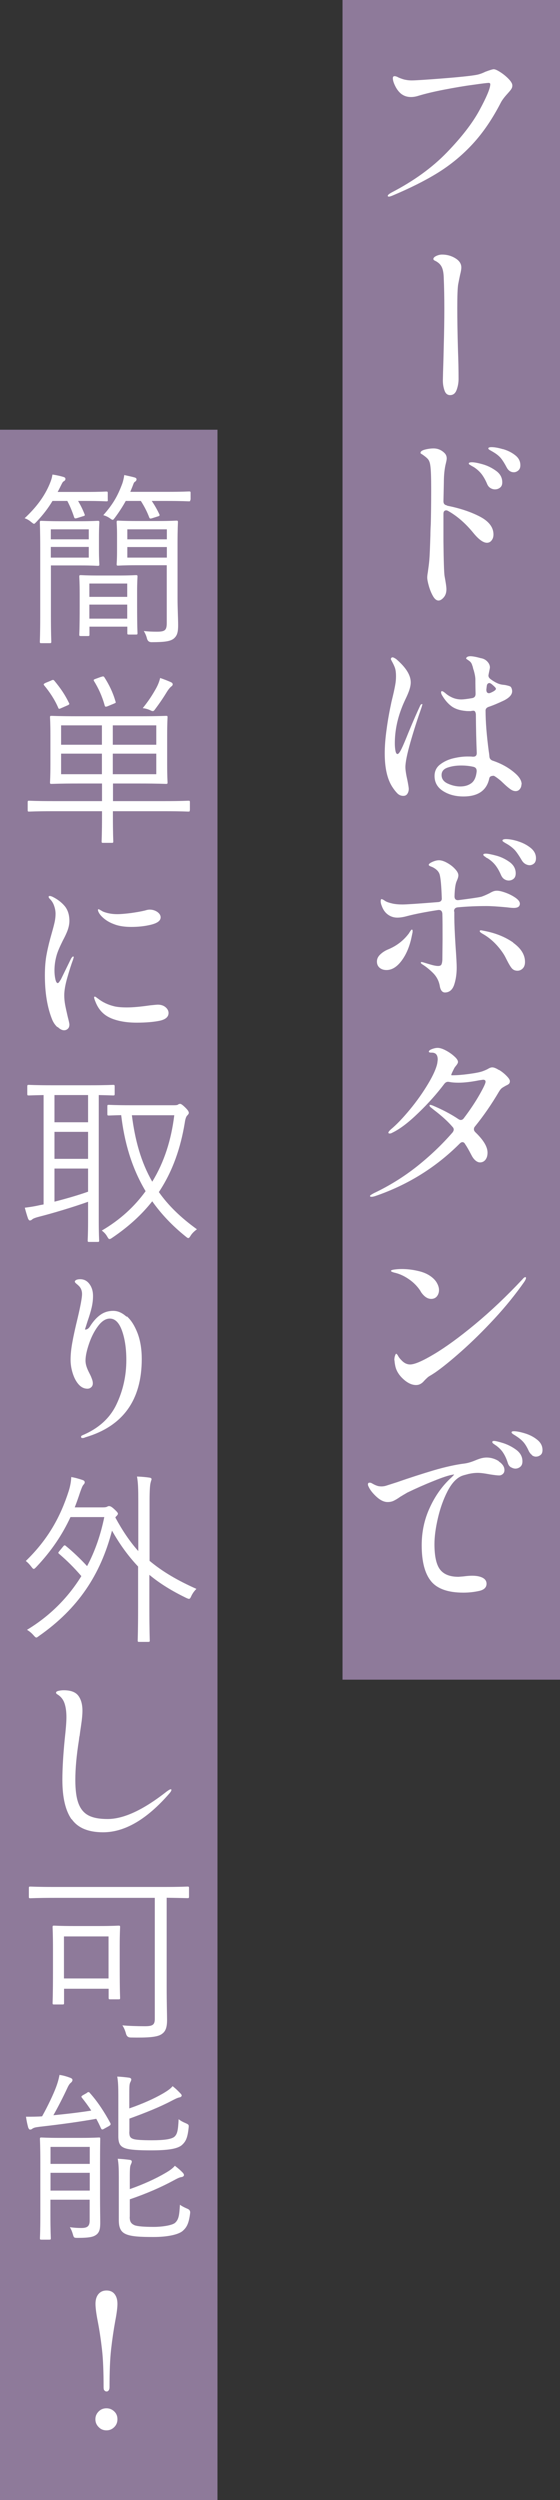 <?xml version="1.0" encoding="UTF-8"?>
<svg id="_レイヤー_2" data-name="レイヤー 2" xmlns="http://www.w3.org/2000/svg" viewBox="0 0 56.65 252.78">
  <rect x="0" y="0" width="56.65" height="252.78" fill="#333333" stroke="none"/>
  <defs>
    <style>
      .cls-1 {
        fill: #8e7a9a;
      }

      .cls-2 {
        fill: #fff;
      }
    </style>
  </defs>
  <g id="design">
    <g>
      <rect class="cls-1" x="34.65" width="22" height="169.83"/>
      <rect class="cls-1" y="43.45" width="22" height="209.34"/>
      <g>
        <path class="cls-2" d="M39.23,19.79c0-.07.12-.18.37-.32,2.24-1.16,4.11-2.51,5.6-4.05,1.49-1.54,2.59-2.96,3.3-4.27.71-1.31,1.08-2.18,1.1-2.62,0-.1-.06-.15-.17-.15s-.63.06-1.54.19c-.92.12-1.9.29-2.94.49-1.04.2-1.91.41-2.61.62-.27.09-.53.13-.77.13-.39,0-.72-.11-1.01-.34-.22-.19-.42-.44-.58-.77-.16-.32-.24-.59-.24-.79,0-.14.06-.21.17-.21s.26.05.43.15c.27.11.5.19.69.22.19.04.39.06.62.06.39,0,1.51-.07,3.38-.22,1.86-.15,3-.28,3.39-.39.22-.06.45-.15.67-.26.45-.17.74-.26.86-.26.14,0,.36.1.67.3s.59.43.84.69c.25.26.37.48.37.65,0,.14-.04.26-.11.37s-.2.26-.37.45c-.32.35-.55.65-.69.92-.84,1.63-1.78,3.02-2.84,4.17-1.06,1.15-2.24,2.12-3.53,2.92s-2.84,1.57-4.62,2.32c-.15.06-.26.09-.32.09-.09,0-.13-.03-.13-.09Z"/>
        <path class="cls-2" d="M44.97,39.49c-.11-.31-.17-.65-.17-1.02l.02-.86c.01-.29.04-1.14.07-2.56.04-1.42.06-2.7.06-3.83s-.02-2.23-.06-3.12c-.01-.45-.07-.79-.17-1.03s-.26-.43-.49-.58c-.05-.04-.13-.08-.23-.13-.11-.05-.16-.11-.16-.17,0-.11.1-.22.29-.31.19-.09.39-.14.59-.14.49,0,.93.12,1.34.37.41.25.61.56.61.94,0,.15-.04.4-.13.75-.1.47-.16.79-.19.95-.06.34-.09,1.14-.09,2.41,0,1.13.02,2.55.07,4.25.04,1.05.06,2.01.06,2.9,0,.4-.07.77-.2,1.12-.13.35-.35.52-.66.52-.26,0-.45-.15-.56-.46Z"/>
        <path class="cls-2" d="M45.23,51.13c1.26.25,2.36.61,3.29,1.09s1.4,1.09,1.4,1.82c0,.24-.06.44-.19.6-.12.16-.28.24-.47.24-.37,0-.83-.33-1.37-.99-.79-.97-1.64-1.71-2.56-2.23-.07-.04-.14-.06-.19-.06-.09,0-.16.03-.21.09-.05.06-.07.15-.07.26v2.8c.02,1.97.06,3.13.11,3.48.12.65.19,1.1.19,1.35,0,.34-.09.61-.27.82s-.36.32-.53.32c-.2,0-.39-.15-.56-.45-.17-.3-.31-.64-.42-1.03-.11-.39-.16-.67-.16-.84,0-.14.02-.32.06-.54.07-.49.12-.89.15-1.22.04-.46.07-1.3.11-2.51,0-.25.01-.64.04-1.16.02-.8.04-1.96.04-3.5,0-1.22-.03-2.03-.09-2.41-.04-.29-.12-.5-.24-.64s-.31-.29-.54-.45c-.06-.04-.11-.07-.15-.09-.04-.02-.06-.06-.06-.09,0-.15.16-.26.48-.34.32-.08.6-.11.83-.11.44,0,.81.16,1.12.47.15.15.22.33.22.54,0,.11-.03.27-.08.47-.14.55-.21,1.21-.21,1.98l-.04,1.89c0,.24.12.37.35.41ZM48.85,46.95c.49.14.94.37,1.35.67s.61.69.61,1.15c0,.24-.07.41-.22.53-.15.12-.32.18-.52.18-.15,0-.3-.04-.45-.13-.15-.09-.26-.22-.34-.41-.16-.39-.35-.72-.55-.99-.21-.27-.48-.52-.81-.73-.05-.02-.12-.07-.22-.12-.09-.06-.16-.1-.21-.13-.04-.03-.07-.07-.07-.1,0-.09.11-.13.32-.13.25,0,.62.07,1.11.21ZM50.89,45.41c.47.14.88.34,1.23.62.35.27.52.61.52,1.01,0,.24-.07.41-.21.53-.14.12-.29.18-.45.18-.31,0-.56-.17-.73-.5-.21-.4-.4-.7-.57-.91s-.41-.41-.74-.61c-.1-.06-.19-.11-.27-.16-.08-.04-.15-.08-.2-.12-.05-.04-.07-.07-.07-.11,0-.09.11-.13.32-.13.31,0,.7.07,1.17.21Z"/>
        <path class="cls-2" d="M42.71,71.27s-.02.11-.06.24c-.41,1.16-.79,2.34-1.13,3.53s-.51,2.04-.51,2.52c0,.27.06.7.19,1.27.1.5.15.81.15.94,0,.19-.05.35-.14.49-.09.14-.23.21-.4.21-.24,0-.44-.08-.61-.25s-.35-.4-.53-.68c-.5-.79-.75-1.91-.75-3.37,0-.7.06-1.51.19-2.43.12-.92.29-1.84.49-2.77l.17-.71c.1-.42.17-.78.22-1.06.05-.28.07-.56.07-.83,0-.32-.03-.59-.09-.79s-.18-.46-.35-.76c-.05-.1-.08-.16-.08-.19,0-.04.02-.07.05-.11s.07-.06.12-.06c.07,0,.19.06.36.17.98.84,1.48,1.62,1.48,2.36,0,.24-.05.49-.14.77-.09.27-.23.6-.42.99-.04.09-.09.2-.15.33-.06.13-.12.28-.19.46-.47,1.2-.71,2.41-.71,3.63,0,.25.02.49.06.72.04.23.11.35.21.35s.23-.17.4-.51c.17-.34.4-.89.7-1.64.52-1.26.92-2.16,1.18-2.71.05-.12.11-.19.19-.19.04,0,.06.03.06.09ZM52.75,79.31c0,.17-.05.33-.16.47s-.25.21-.42.21c-.19,0-.37-.07-.56-.21s-.37-.29-.55-.46c-.18-.17-.31-.29-.38-.36-.26-.22-.5-.4-.71-.52h-.04c-.25,0-.39.08-.43.24-.25,1.23-1.12,1.85-2.62,1.85-.82,0-1.51-.19-2.08-.56s-.84-.88-.84-1.51c0-.49.19-.88.57-1.17.38-.29.83-.5,1.34-.62.51-.12.98-.18,1.42-.18.24,0,.41,0,.52.02h.06c.24,0,.36-.12.36-.37-.05-1.21-.08-2.51-.09-3.91-.02-.25-.11-.37-.24-.37-.05,0-.15.01-.3.04-.24,0-.41,0-.52-.02-.56-.05-1.03-.2-1.39-.46s-.7-.65-1-1.17c-.05-.1-.07-.18-.07-.24,0-.09.03-.13.09-.13.04,0,.1.03.18.08.08.06.13.1.16.12.17.16.4.31.68.44.28.13.6.2.94.2.2,0,.56-.04,1.08-.13.24-.04.36-.18.36-.43-.01-.39-.02-.89-.02-1.5-.01-.25-.07-.55-.17-.9-.03-.06-.05-.14-.07-.23-.02-.09-.04-.17-.07-.23-.05-.19-.13-.32-.23-.41s-.23-.17-.36-.26c-.04-.04-.04-.07-.02-.11.06-.11.2-.17.41-.17.22,0,.57.06,1.03.19.27.04.5.15.68.34.18.19.27.39.27.6,0,.05-.02.15-.05.3-.03.15-.06.28-.08.39l-.02.13c0,.14.07.26.22.37.35.26.68.44.99.52.11.03.27.05.47.07.24.05.4.09.49.13.09.04.15.12.19.26.02.06.04.14.04.24,0,.34-.27.65-.82.93-.57.27-1.08.49-1.53.64-.22.07-.34.2-.34.37,0,1.15.11,2.52.32,4.11.02.12.05.31.07.56.01.21.14.36.39.43.87.3,1.61.72,2.23,1.27.42.37.64.74.64,1.1ZM47.68,79.19c.3-.22.48-.61.54-1.19v-.06c0-.22-.11-.36-.34-.41-.39-.09-.8-.13-1.23-.13-.51,0-.97.07-1.37.21-.41.14-.61.39-.61.75,0,.39.21.68.63.87.42.19.84.29,1.26.29.45,0,.82-.11,1.12-.33ZM49.5,69.06c-.06,0-.12.03-.17.08s-.08.13-.09.23l-.04.34v.04c0,.22.09.34.26.34.06,0,.13-.02.21-.06.34-.15.5-.28.5-.39,0-.08-.14-.22-.41-.45-.11-.09-.2-.13-.26-.13Z"/>
        <path class="cls-2" d="M41.74,94.12c0,.09,0,.17-.03.26-.02.09-.03.17-.05.24-.19.98-.52,1.81-1,2.47-.48.66-1,.99-1.56.99-.29,0-.52-.08-.7-.23-.18-.16-.27-.36-.27-.63s.11-.5.33-.71.49-.39.81-.52c.85-.35,1.55-.89,2.09-1.61.02-.04.07-.11.14-.22.07-.11.12-.17.16-.17.05,0,.08.04.08.13ZM45.96,92.18v.58c0,.6.04,1.6.13,2.99.07,1,.11,1.69.11,2.08,0,.62-.08,1.2-.25,1.72-.17.52-.48.79-.93.8-.29,0-.47-.24-.54-.71-.1-.51-.34-.94-.71-1.3s-.73-.64-1.07-.85c-.09-.06-.13-.11-.13-.15,0-.05.03-.07.09-.07l.11.02s.27.08.66.2c.39.12.69.18.89.18.17,0,.29-.05.34-.16s.08-.26.09-.46l.02-2.08c0-1.13,0-2-.02-2.6-.03-.27-.17-.39-.43-.36-1.23.19-2.29.39-3.16.62-.36.1-.69.15-.97.15-.35,0-.66-.1-.94-.3-.28-.2-.49-.49-.63-.88-.07-.17-.11-.33-.11-.47,0-.15.03-.22.09-.22s.19.06.37.19c.16.1.4.18.7.25.31.07.65.1,1.04.1.41,0,1.61-.08,3.61-.24.27-.02.4-.17.37-.43-.04-1.21-.11-2-.22-2.38-.1-.3-.34-.54-.73-.73-.25-.09-.37-.16-.37-.22,0-.09.12-.19.36-.3.24-.11.47-.17.68-.17.22,0,.49.08.8.25s.58.37.81.62c.23.24.35.46.35.66,0,.1-.03.22-.08.36-.06.14-.1.24-.12.29-.11.29-.17.77-.19,1.44v.04c0,.27.14.4.41.37,1.18-.15,1.95-.26,2.3-.34.16-.05.43-.16.8-.34.17-.1.31-.17.42-.21.11-.04.23-.06.36-.06.22,0,.52.07.9.21s.7.31.99.51c.29.21.43.4.43.59,0,.29-.21.43-.62.43-.14,0-.37-.02-.69-.06-.94-.09-1.62-.13-2.06-.13-1,0-1.97.04-2.92.13-.25.03-.37.16-.37.41ZM51.9,95.31c.8.57,1.21,1.22,1.21,1.95,0,.29-.08.51-.23.66s-.33.23-.53.23c-.24,0-.42-.08-.56-.23-.14-.16-.29-.41-.47-.76-.04-.07-.11-.22-.22-.43-.11-.21-.24-.4-.37-.58-.55-.75-1.17-1.31-1.85-1.7-.11-.06-.2-.12-.26-.17-.06-.05-.09-.09-.09-.13,0-.06.04-.09.13-.09.02,0,.13.02.32.06,1.16.22,2.14.62,2.95,1.19ZM49.14,86.66c-.09-.05-.15-.09-.19-.13-.04-.04-.06-.07-.06-.11,0-.07.09-.11.26-.11.2,0,.54.07,1.04.2.49.13.94.35,1.36.65.41.3.62.68.62,1.14,0,.25-.07.43-.21.55s-.31.18-.5.18c-.16,0-.31-.05-.45-.14-.14-.09-.24-.23-.32-.4-.17-.4-.36-.73-.56-.99s-.46-.5-.79-.71c-.05-.02-.12-.06-.21-.11ZM52.42,85.07c.48.15.9.37,1.26.66.36.29.54.64.54,1.04,0,.25-.07.43-.2.54-.13.11-.28.17-.44.17s-.31-.05-.46-.14c-.14-.09-.26-.22-.35-.38-.24-.41-.45-.72-.63-.94-.18-.21-.43-.42-.74-.62-.09-.05-.17-.1-.26-.15-.09-.05-.16-.1-.22-.14-.06-.04-.09-.08-.09-.12,0-.05.03-.09.09-.11.06-.02.14-.04.24-.04.35,0,.76.07,1.24.22Z"/>
        <path class="cls-2" d="M50.49,108.18c.29.18.54.38.76.61.22.22.33.4.33.52s-.03.21-.09.27c-.06.06-.16.12-.3.18-.16.09-.3.17-.4.24s-.21.2-.31.37c-.74,1.26-1.55,2.44-2.45,3.55-.06.07-.09.16-.09.26s.05.2.15.3c.82.79,1.23,1.47,1.23,2.06,0,.3-.07.54-.21.72-.14.18-.33.27-.55.27-.16,0-.32-.07-.48-.21-.16-.14-.29-.33-.4-.55-.24-.46-.44-.82-.62-1.08-.07-.14-.17-.21-.28-.21-.09,0-.18.05-.28.15-2.41,2.41-5.26,4.18-8.56,5.31-.17.05-.29.07-.36.07-.1,0-.15-.03-.15-.09,0-.05.13-.14.39-.28,1.58-.75,3.04-1.66,4.39-2.73,1.34-1.07,2.53-2.21,3.58-3.42.07-.1.11-.19.11-.28,0-.1-.04-.19-.13-.28-.46-.54-1.09-1.11-1.89-1.72l-.32-.26c-.07-.06-.11-.12-.11-.17s.03-.07.09-.07c.02,0,.09.02.21.06.98.41,1.86.87,2.62,1.38.09.06.17.09.24.09.12,0,.23-.06.32-.19.65-.86,1.17-1.65,1.58-2.37s.61-1.15.61-1.3c0-.07-.02-.13-.06-.16s-.1-.05-.19-.05l-.41.06c-.81.16-1.5.24-2.08.24-.34,0-.64-.02-.9-.07-.04-.01-.09-.02-.17-.02-.12,0-.24.06-.35.19-.76,1.01-1.64,2-2.64,2.96-1,.97-1.87,1.63-2.62,1.99-.1.06-.19.09-.28.09s-.13-.03-.13-.09.08-.17.24-.32c.59-.49,1.23-1.16,1.94-2.02s1.32-1.73,1.84-2.6c.52-.87.83-1.57.93-2.09.02-.17.04-.3.04-.37,0-.46-.2-.69-.6-.69-.04,0-.08,0-.12,0-.04,0-.08-.02-.12-.03-.04-.01-.06-.03-.06-.06,0-.1.11-.19.32-.27.21-.08.4-.12.58-.12.22,0,.5.09.82.26s.61.37.86.6c.25.22.37.41.37.56,0,.09-.05.19-.14.31-.09.12-.17.21-.22.29l-.15.3c-.07.14-.12.25-.15.33s-.02.12.02.12h.11c.42,0,.97-.04,1.63-.13.66-.09,1.13-.18,1.4-.28.24-.09.42-.17.54-.24.16-.1.31-.15.43-.15.16,0,.39.09.67.27Z"/>
        <path class="cls-2" d="M42.56,130.57c-.3-.47-.69-.88-1.18-1.22s-.99-.57-1.51-.68c-.21-.06-.32-.12-.32-.17,0-.06.12-.11.35-.14s.48-.05.73-.05c.54,0,1.08.06,1.64.19.55.12,1.01.32,1.37.6.25.19.44.4.57.64s.2.47.2.69c0,.25-.07.46-.21.64-.14.17-.33.26-.58.26-.39,0-.74-.25-1.07-.75ZM39.89,137.56c0-.19.02-.35.07-.48.04-.13.08-.2.12-.2.05,0,.11.07.19.21.07.14.18.28.32.42.27.3.57.45.9.45.45,0,1.26-.35,2.43-1.05,1.17-.7,2.55-1.7,4.13-3.01,1.58-1.31,3.19-2.83,4.81-4.56.11-.14.21-.21.28-.21.05,0,.07.03.07.08,0,.09-.06.22-.17.39-.89,1.27-1.9,2.52-3.04,3.75s-2.25,2.32-3.32,3.27c-1.07.95-1.96,1.67-2.67,2.16l-.34.22c-.16.09-.29.17-.38.24-.09.08-.22.2-.38.37-.24.29-.51.43-.82.43-.42,0-.85-.2-1.28-.59-.43-.39-.7-.82-.81-1.28-.06-.27-.09-.49-.09-.64Z"/>
        <path class="cls-2" d="M50.44,147.75c.39.26.59.55.59.89,0,.16-.05.29-.16.39-.11.1-.23.15-.38.15-.19,0-.5-.04-.95-.11-.52-.1-.92-.15-1.2-.15-.32,0-.64.04-.94.11-.31.08-.55.14-.72.21-.54.24-1.01.76-1.42,1.56-.41.8-.73,1.7-.96,2.69-.23.99-.35,1.87-.35,2.63,0,1.23.19,2.09.57,2.58.38.49,1,.73,1.86.73l.5-.04c.37-.05.67-.07.88-.07.45,0,.8.07,1.07.21.26.14.39.34.39.6,0,.37-.25.62-.76.73-.5.11-1.03.17-1.58.17-1.55,0-2.64-.38-3.27-1.15s-.95-1.98-.95-3.64c0-1.33.26-2.58.79-3.74.52-1.16,1.2-2.14,2.04-2.95.35-.32.49-.48.43-.47l-.11.02c-.44.07-1.09.29-1.97.65-.88.35-1.76.74-2.65,1.17-.15.09-.28.17-.39.23-.11.07-.21.13-.3.18-.26.19-.49.32-.67.41-.19.09-.39.13-.62.13-.36,0-.74-.18-1.12-.53-.39-.36-.65-.69-.8-1.02-.05-.09-.07-.17-.07-.24,0-.11.06-.17.17-.17.07,0,.16.02.24.07.17.1.33.18.48.23.14.06.31.08.5.08.07,0,.19-.01.34-.04.09-.02.5-.16,1.23-.39,1.28-.45,2.51-.84,3.67-1.19,1.16-.34,2.22-.58,3.18-.7.29-.04.64-.14,1.07-.32.24-.1.44-.17.6-.21.16-.04.34-.07.52-.07.45,0,.87.13,1.26.38ZM51.69,148.36c-.15-.09-.26-.24-.32-.44-.12-.39-.27-.72-.45-1-.17-.28-.42-.53-.73-.76-.04-.02-.11-.07-.22-.15-.11-.07-.17-.14-.17-.21,0-.07.06-.11.17-.11.16,0,.48.08.96.23.48.16.92.39,1.32.69.4.31.6.69.6,1.15,0,.24-.07.42-.21.54-.14.12-.31.19-.5.19-.15,0-.3-.05-.45-.14ZM53.84,147.13c-.14-.09-.25-.23-.34-.4-.16-.36-.33-.65-.5-.86s-.42-.43-.76-.65c-.07-.05-.17-.11-.3-.19-.12-.08-.19-.14-.19-.21,0-.07.08-.11.24-.11.26,0,.63.07,1.09.21.47.14.89.35,1.25.64.37.29.55.64.55,1.05,0,.24-.07.41-.21.51-.14.11-.29.16-.47.16-.12,0-.26-.05-.39-.14Z"/>
      </g>
      <g>
        <path class="cls-2" d="M10.91,50.54c0,.13-.02.15-.15.15-.09,0-.56-.04-2.04-.04h-.82c.24.41.45.82.65,1.33.06.13.04.17-.17.22l-.54.17c-.24.07-.28.07-.34-.07-.19-.58-.41-1.12-.69-1.65h-1.5c-.45.75-.95,1.4-1.61,2.1-.13.13-.19.21-.26.21s-.15-.08-.3-.19c-.22-.19-.43-.3-.65-.37,1.2-1.12,2.02-2.23,2.54-3.48.15-.36.22-.6.28-.94.45.07.79.15,1.1.24.13.04.21.09.21.21s-.09.19-.21.26c-.08.06-.13.17-.26.43-.11.22-.21.43-.32.62h2.88c1.48,0,1.95-.04,2.04-.04.13,0,.15.02.15.15v.69ZM10.01,55.58c0,.99.04,1.38.04,1.48,0,.13-.02.15-.17.15-.09,0-.52-.04-1.74-.04h-2.99v5.05c0,1.85.04,2.56.04,2.66,0,.13-.02.15-.17.15h-.84c-.13,0-.15-.02-.15-.15,0-.09.04-.8.04-2.66v-6.7c0-1.85-.04-2.6-.04-2.69,0-.15.02-.17.15-.17.11,0,.67.04,1.98.04h1.98c1.22,0,1.65-.04,1.74-.04.15,0,.17.02.17.17,0,.09-.04.49-.04,1.46v1.29ZM8.98,53.52h-3.84v1.01h3.84v-1.01ZM8.98,55.3h-3.84v1.08h3.84v-1.08ZM13.87,61.17c0,2.34.04,2.73.04,2.84,0,.13-.02.15-.15.15h-.73c-.13,0-.15-.02-.15-.15v-.65h-3.83v.8c0,.13-.02.15-.15.15h-.73c-.13,0-.15-.02-.15-.15,0-.11.04-.51.04-2.9v-1.2c0-1.22-.04-1.65-.04-1.76,0-.13.02-.15.15-.15.11,0,.5.04,1.83.04h1.93c1.33,0,1.72-.04,1.83-.04.13,0,.15.02.15.15,0,.11-.04.54-.04,1.5v1.37ZM12.87,59h-3.83v1.35h3.83v-1.35ZM12.87,61.13h-3.83v1.42h3.83v-1.42ZM19.25,50.54c0,.13-.02.15-.15.15-.09,0-.64-.04-2.25-.04h-1.5c.28.41.54.86.77,1.35.06.11.02.17-.17.22l-.54.17c-.22.07-.26.06-.32-.09-.22-.58-.49-1.1-.84-1.65h-1.53c-.32.58-.67,1.12-1.1,1.7-.11.13-.15.21-.22.21s-.15-.06-.3-.17c-.22-.15-.43-.24-.65-.3.99-1.12,1.46-1.95,1.93-3.22.07-.21.15-.52.19-.84.37.08.77.17,1.03.24.13.04.21.09.21.19,0,.11-.06.19-.17.26s-.13.19-.24.47l-.22.54h3.7c1.61,0,2.15-.04,2.25-.04.13,0,.15.02.15.15v.69ZM17.96,60.52c0,.99.06,2.02.06,2.69,0,.8-.13,1.1-.47,1.38-.34.24-.82.34-2.23.34q-.35,0-.45-.36c-.07-.3-.19-.54-.32-.77.49.06.9.07,1.33.07.82,0,.99-.15.99-.9v-5.82h-3.03c-1.35,0-1.8.04-1.89.04-.13,0-.15-.02-.15-.15,0-.09.04-.37.04-1.38v-1.48c0-.99-.04-1.27-.04-1.37,0-.15.02-.17.15-.17.09,0,.54.04,1.89.04h2.1c1.37,0,1.81-.04,1.91-.04.13,0,.15.02.15.17,0,.09-.04.67-.04,2.1v5.59ZM16.88,53.52h-4v1.01h4v-1.01ZM16.88,55.31h-4v1.07h4v-1.07Z"/>
        <path class="cls-2" d="M19.2,81.91c0,.13-.02.15-.15.15-.09,0-.67-.04-2.41-.04h-5.22v.45c0,1.78.04,2.51.04,2.6,0,.13-.02.15-.15.15h-.9c-.11,0-.13-.02-.13-.15,0-.09.04-.82.04-2.6v-.45h-4.96c-1.74,0-2.32.04-2.41.04-.13,0-.15-.02-.15-.15v-.8c0-.13.02-.15.15-.15.09,0,.67.04,2.41.04h4.96v-1.78h-2.43c-1.89,0-2.56.04-2.68.04-.13,0-.15-.02-.15-.15,0-.09.04-.56.04-1.83v-2.92c0-1.29-.04-1.74-.04-1.85s.02-.13.15-.13c.11,0,.79.04,2.68.04h6.25c1.89,0,2.56-.04,2.66-.04.13,0,.15.02.15.13s-.04.56-.04,1.85v2.92c0,1.27.04,1.74.04,1.83,0,.13-.02.15-.15.15-.09,0-.77-.04-2.66-.04h-2.71v1.78h5.22c1.74,0,2.32-.04,2.41-.04.13,0,.15.02.15.15v.8ZM5.2,68.79c.15-.06.21-.07.3.04.62.75,1.07,1.4,1.48,2.25.06.09.04.15-.11.22l-.64.28c-.24.11-.28.13-.34-.02-.36-.84-.88-1.61-1.42-2.26-.09-.11-.07-.15.15-.26l.58-.24ZM10.31,73.34h-4.13v1.96h4.13v-1.96ZM10.31,76.2h-4.13v2.08h4.13v-2.08ZM10.24,68.44c.19-.07.24-.07.32.04.49.77.86,1.53,1.12,2.43.06.15.04.15-.17.24l-.58.24c-.22.09-.3.09-.34-.06-.26-.95-.64-1.76-1.08-2.47-.07-.13-.04-.15.21-.24l.52-.19ZM15.81,73.34h-4.4v1.96h4.4v-1.96ZM15.81,76.2h-4.4v2.08h4.4v-2.08ZM17.27,69.46c-.11.09-.28.32-.36.45-.34.56-.71,1.12-1.22,1.8-.09.13-.15.19-.24.19-.08,0-.15-.04-.3-.11-.24-.11-.51-.17-.71-.19.62-.77.97-1.33,1.31-1.93.21-.37.36-.73.45-1.12.39.13.82.3,1.1.43.15.07.17.15.17.22,0,.11-.11.19-.21.26Z"/>
        <path class="cls-2" d="M5.81,103.86c-.24-.22-.42-.49-.54-.79-.49-1.22-.73-2.71-.73-4.45,0-.82.06-1.56.19-2.2.12-.64.29-1.32.5-2.05.14-.49.24-.87.3-1.15.06-.28.09-.56.09-.83s-.05-.53-.14-.79c-.09-.27-.22-.48-.38-.65-.03-.02-.06-.07-.11-.12s-.07-.11-.07-.16.04-.08.11-.08.17.03.3.09c.5.25.9.56,1.22.94.31.38.47.88.47,1.49,0,.3-.06.6-.17.92-.11.31-.28.67-.5,1.08-.12.25-.25.51-.37.79-.12.28-.22.55-.28.79-.12.45-.19.93-.19,1.44,0,.31.03.6.09.87.06.27.14.4.24.4.05,0,.11-.05.18-.16.07-.11.12-.18.14-.21l1.03-2.11c.09-.14.16-.21.21-.21.04,0,.06.03.06.07l-.06.22c-.19.5-.38,1.11-.59,1.84-.21.73-.31,1.32-.31,1.79,0,.32.03.65.09.97s.15.72.26,1.2c.11.42.17.69.17.79,0,.19-.05.33-.16.43s-.23.15-.38.15c-.2,0-.42-.11-.65-.34ZM11.21,102.94c-.73-.31-1.25-.86-1.56-1.67-.09-.21-.13-.36-.13-.43,0-.05.02-.07.07-.07.04,0,.09.02.15.07.06.05.11.09.15.11.49.39,1.05.65,1.68.8.3.07.72.11,1.27.11.6,0,1.38-.07,2.34-.21.47-.05.73-.07.77-.07.34,0,.6.09.8.26.2.17.3.37.3.58,0,.4-.3.66-.91.79-.6.12-1.37.19-2.31.19-1.02,0-1.9-.15-2.63-.46ZM11.61,93.47c-.4-.14-.74-.32-1.03-.55-.29-.23-.49-.46-.6-.68-.05-.1-.07-.18-.07-.24,0-.05.02-.07.06-.07.02,0,.09.03.19.09.1.06.19.11.26.15.42.17.9.26,1.44.26.35,0,.8-.04,1.37-.11.56-.08,1.04-.16,1.44-.26.19-.06.34-.09.47-.09.29,0,.54.08.77.23.22.16.34.34.34.55,0,.34-.32.58-.95.74-.64.16-1.31.23-2.02.23-.65,0-1.2-.08-1.65-.24Z"/>
        <path class="cls-2" d="M11.6,110.61c0,.13-.02.15-.15.15-.07,0-.47-.02-1.46-.04v12.7c0,1.35.04,1.91.04,2,0,.13-.02.15-.15.15h-.86c-.13,0-.15-.02-.15-.15,0-.11.04-.65.04-2v-1.91c-1.5.54-3.72,1.2-4.92,1.5-.5.13-.67.22-.73.28s-.15.11-.24.11c-.07,0-.13-.07-.19-.21-.11-.32-.22-.69-.32-1.08.62-.08.95-.13,1.53-.26l.37-.07v-11.06c-1.03.02-1.42.04-1.5.04-.13,0-.15-.02-.15-.15v-.75c0-.15.02-.17.15-.17.09,0,.67.04,2.38.04h3.78c1.7,0,2.28-.04,2.38-.04.13,0,.15.02.15.17v.75ZM8.91,110.72h-3.4v2.75h3.4v-2.75ZM8.91,114.44h-3.4v2.73h3.4v-2.73ZM8.91,118.15h-3.4v3.35c1.1-.28,2.39-.65,3.4-1.01v-2.34ZM17.59,111.75c.24,0,.36-.02.41-.06.07-.06.15-.08.22-.08.09,0,.24.09.54.39.24.24.34.39.34.52,0,.11-.09.19-.19.3-.09.11-.17.34-.22.71-.41,2.47-1.18,4.83-2.62,7,.95,1.35,2.21,2.58,3.85,3.76-.22.17-.47.37-.65.67-.09.15-.15.22-.22.22s-.15-.06-.28-.17c-1.37-1.1-2.49-2.3-3.37-3.55-1.03,1.31-2.34,2.53-4.02,3.67-.13.09-.22.15-.3.15s-.13-.07-.24-.26c-.15-.26-.3-.41-.54-.6,1.85-1.08,3.31-2.43,4.43-3.98-1.42-2.38-2.15-4.96-2.47-7.69-.86.02-1.18.04-1.25.04-.13,0-.15-.02-.15-.15v-.8c0-.11.02-.13.15-.13.09,0,.62.04,2.25.04h4.34ZM13.34,112.76c.32,2.53.92,4.73,2.06,6.72,1.22-1.98,1.93-4.25,2.23-6.72h-4.28Z"/>
        <path class="cls-2" d="M12.84,133.1c.44.39.79.96,1.08,1.71.28.75.42,1.61.42,2.6,0,4.15-1.9,6.79-5.69,7.91-.11.05-.21.08-.3.08-.1,0-.15-.04-.15-.13,0-.05.03-.09.09-.13,1.66-.69,2.82-1.73,3.49-3.14.67-1.41,1-2.9,1-4.49,0-1.17-.15-2.16-.44-2.97s-.7-1.22-1.23-1.22c-.42,0-.82.26-1.2.77s-.68,1.11-.91,1.79c-.23.68-.35,1.24-.35,1.69,0,.21.04.42.11.63s.17.43.3.68c.09.17.17.35.23.52.07.17.1.33.1.47,0,.16-.05.29-.16.39-.11.1-.23.15-.38.15-.35,0-.65-.15-.91-.45s-.45-.68-.59-1.13-.21-.9-.21-1.34c0-.54.06-1.14.19-1.82.12-.68.3-1.47.52-2.38.3-1.27.45-2.09.45-2.45,0-.32-.1-.59-.3-.8-.09-.09-.18-.17-.28-.25-.1-.08-.15-.15-.15-.21s.05-.12.15-.17c.1-.05.23-.07.39-.07.39,0,.7.16.94.49.24.32.36.72.36,1.2,0,.4-.05.79-.14,1.18-.09.39-.23.85-.42,1.4l-.26.82c.2.02.38-.09.54-.36.32-.5.67-.88,1.04-1.14s.79-.39,1.28-.39.91.2,1.35.59Z"/>
        <path class="cls-2" d="M15.1,157.79c1.33,1.12,2.88,2.02,4.77,2.86-.19.19-.37.41-.52.73-.09.21-.15.28-.24.28-.06,0-.13-.04-.26-.09-1.42-.69-2.66-1.44-3.74-2.34v3.37c0,2.19.04,3.16.04,3.26,0,.13-.02.15-.15.15h-.92c-.13,0-.15-.02-.15-.15,0-.09.04-1.07.04-3.26v-4.21c-.99-1.05-1.85-2.23-2.64-3.63-1.16,4.47-3.44,7.89-7.37,10.64-.15.11-.22.17-.28.17-.07,0-.15-.07-.28-.22-.19-.22-.41-.41-.67-.56,2.21-1.33,4.1-3.16,5.5-5.43-.79-.92-1.46-1.57-2.26-2.26-.11-.09-.09-.11.06-.3l.37-.45c.11-.13.15-.13.26-.04.69.56,1.46,1.29,2.15,2.04.79-1.48,1.37-3.14,1.74-4.96h-3.42c-.82,1.76-1.89,3.39-3.48,5.07-.11.11-.17.17-.24.17-.06,0-.13-.07-.24-.22-.17-.22-.34-.41-.56-.58,2.28-2.21,3.52-4.51,4.34-7.07.19-.6.24-1.05.26-1.42.49.09.8.19,1.14.3.19.07.22.15.22.24s-.06.17-.11.22c-.13.13-.22.41-.36.79-.17.52-.35,1.03-.54,1.52h2.81c.26,0,.37-.02.47-.07.07-.04.11-.06.19-.06.13,0,.26.06.56.34.28.26.34.36.34.43s-.07.17-.19.28c-.04.04-.06.08-.07.11.71,1.31,1.46,2.43,2.32,3.39v-4.98c0-1.33-.02-1.91-.13-2.56.49.02.92.06,1.25.11.13.02.22.06.22.15s-.06.19-.09.34c-.06.21-.11.67-.11,1.93v5.99Z"/>
        <path class="cls-2" d="M7.24,183.95c-.62-.88-.93-2.21-.93-3.99,0-1.13.08-2.51.24-4.13.11-.98.17-1.72.17-2.21,0-.57-.07-1.05-.2-1.42s-.36-.66-.68-.86c-.11-.06-.17-.12-.17-.19,0-.09.08-.15.25-.19.17-.04.35-.06.53-.06.7,0,1.19.18,1.47.55.28.37.42.88.42,1.52,0,.35-.04.83-.13,1.43-.09.6-.14.96-.15,1.08-.03.09-.05.23-.07.43-.25,1.56-.37,2.91-.37,4.06,0,1,.1,1.78.31,2.35.21.57.54.98,1.01,1.23.47.25,1.11.37,1.94.37,1.65,0,3.65-.94,6.02-2.81.04-.02.1-.07.18-.12s.15-.08.2-.08c.04,0,.06.02.06.07,0,.07-.07.2-.22.37-2.27,2.61-4.5,3.91-6.69,3.91-1.5,0-2.55-.44-3.17-1.32Z"/>
        <path class="cls-2" d="M19.12,191.77c0,.13-.02.15-.15.15-.09,0-.64-.02-2.11-.04v8.87c0,1.98.04,2.82.04,3.48,0,.77-.15,1.16-.52,1.42-.45.34-1.48.39-3.16.36q-.37,0-.47-.37c-.09-.34-.21-.62-.37-.86.58.06,1.53.09,2.25.09.77,0,1.03-.11,1.03-.73v-12.25H5.52c-1.76,0-2.36.04-2.45.04-.13,0-.15-.02-.15-.15v-.88c0-.13.02-.15.15-.15.09,0,.69.04,2.45.04h11c1.76,0,2.36-.04,2.45-.04.13,0,.15.02.15.15v.88ZM12.11,198.69c0,2.75.04,3.2.04,3.31,0,.13-.02.15-.15.15h-.84c-.15,0-.17-.02-.17-.15v-.92h-4.51v1.44c0,.13-.02.15-.15.15h-.86c-.13,0-.15-.02-.15-.15,0-.11.04-.58.04-3.48v-1.83c0-1.76-.04-2.26-.04-2.36,0-.13.02-.15.15-.15.11,0,.6.04,2.02.04h2.49c1.44,0,1.91-.04,2.02-.04.13,0,.15.02.15.15,0,.09-.04.58-.04,1.95v1.89ZM10.98,195.79h-4.51v4.25h4.51v-4.25Z"/>
        <path class="cls-2" d="M8.8,211.59c.15-.09.21-.08.28.02.8.88,1.53,2.02,2.08,3.05.06.13.04.19-.13.3l-.47.26c-.09.06-.17.09-.22.09s-.09-.06-.13-.13c-.13-.3-.3-.64-.47-.95-1.7.3-3.55.56-5.69.8-.47.06-.62.09-.79.21-.07.06-.13.08-.22.08-.07,0-.13-.06-.19-.22-.09-.32-.17-.71-.22-1.08.51,0,1.16,0,1.63-.04.6-1.07,1.16-2.28,1.4-2.92.17-.45.28-.84.36-1.27.45.07.75.17,1.05.28.19.07.26.13.26.24s-.08.21-.19.3c-.09.07-.21.24-.32.49-.37.8-.94,1.93-1.42,2.77,1.35-.13,2.64-.28,3.83-.47-.3-.47-.64-.92-.95-1.31-.08-.09-.06-.15.13-.26l.39-.22ZM10.12,222.24c0,.99.02,1.98.02,2.47,0,.54-.04.95-.37,1.22-.28.21-.58.34-1.93.34-.36,0-.37-.02-.47-.37-.08-.28-.17-.49-.3-.71.45.06.75.08,1.16.08.62,0,.84-.19.84-.75v-2.11h-3.97v1.57c0,1.57.04,2.23.04,2.32,0,.13-.02.15-.15.15h-.8c-.13,0-.15-.02-.15-.15,0-.09.04-.67.04-2.3v-5.39c0-1.61-.04-2.23-.04-2.34,0-.13.02-.15.15-.15.09,0,.54.04,1.89.04h2.04c1.35,0,1.8-.04,1.89-.04.13,0,.13.02.13.15,0,.11-.02.84-.02,2.45v3.54ZM9.08,217.07h-3.97v1.72h3.97v-1.72ZM9.08,219.69h-3.97v1.8h3.97v-1.8ZM13.08,215.52c0,.49.07.65.47.77.26.07.86.11,1.81.11,1.25,0,2.02-.11,2.3-.37.28-.26.36-.67.41-1.76.24.19.47.3.73.41.28.13.32.15.28.47-.11,1.05-.3,1.4-.71,1.76-.47.37-1.44.51-3.07.51-1.2,0-2.15-.04-2.66-.22-.45-.17-.67-.43-.67-1.2v-4.13c0-.84-.02-1.4-.11-1.91.43.02.8.06,1.18.11.15.02.24.09.24.17,0,.13-.06.21-.11.32-.08.19-.09.34-.09,1.27v1.35c1.35-.47,2.51-.99,3.39-1.5.51-.3.8-.51.99-.75.36.28.58.51.79.73.11.11.13.17.13.22,0,.09-.11.17-.24.19-.21.04-.49.19-.82.36-1.14.6-2.62,1.2-4.23,1.78v1.33ZM13.12,224.13c0,.47.11.69.49.86.28.11.92.17,1.95.17.82,0,1.85-.15,2.15-.41.37-.34.43-.75.49-1.83.24.17.51.3.77.41q.32.13.26.47c-.13,1.05-.36,1.44-.79,1.8-.41.32-1.42.58-2.92.58-1.29,0-2.25-.04-2.81-.3-.41-.19-.69-.52-.69-1.38v-4.34c0-.86-.02-1.4-.11-1.89.41.02.82.06,1.2.11.15.02.22.07.22.17,0,.13-.06.21-.11.34-.06.15-.09.3-.09,1.25v1.2c1.4-.49,2.67-1.08,3.57-1.61.49-.28.77-.49.99-.75.34.26.56.45.77.67.13.13.15.21.15.28s-.09.17-.24.19c-.21.02-.49.17-.84.36-1.2.65-2.69,1.31-4.4,1.89v1.78Z"/>
        <path class="cls-2" d="M10.56,241.7c-.06-.07-.08-.18-.08-.32,0-1.57-.05-2.84-.16-3.81-.11-.97-.25-1.94-.44-2.91-.15-.77-.22-1.35-.22-1.72,0-.42.1-.75.3-.99.2-.24.47-.36.82-.36s.62.12.81.36c.19.24.29.57.29.99,0,.37-.07.95-.22,1.72-.17.94-.31,1.89-.42,2.87-.11.98-.16,2.26-.16,3.84,0,.14-.03.24-.09.32s-.13.11-.21.11c-.09,0-.16-.04-.21-.11ZM9.98,245.4c-.22-.22-.33-.48-.33-.79s.11-.57.33-.79.48-.32.79-.32.57.11.79.32.32.47.32.79-.11.58-.32.79-.47.33-.79.33-.58-.11-.79-.33Z"/>
      </g>
    </g>
  </g>
</svg>